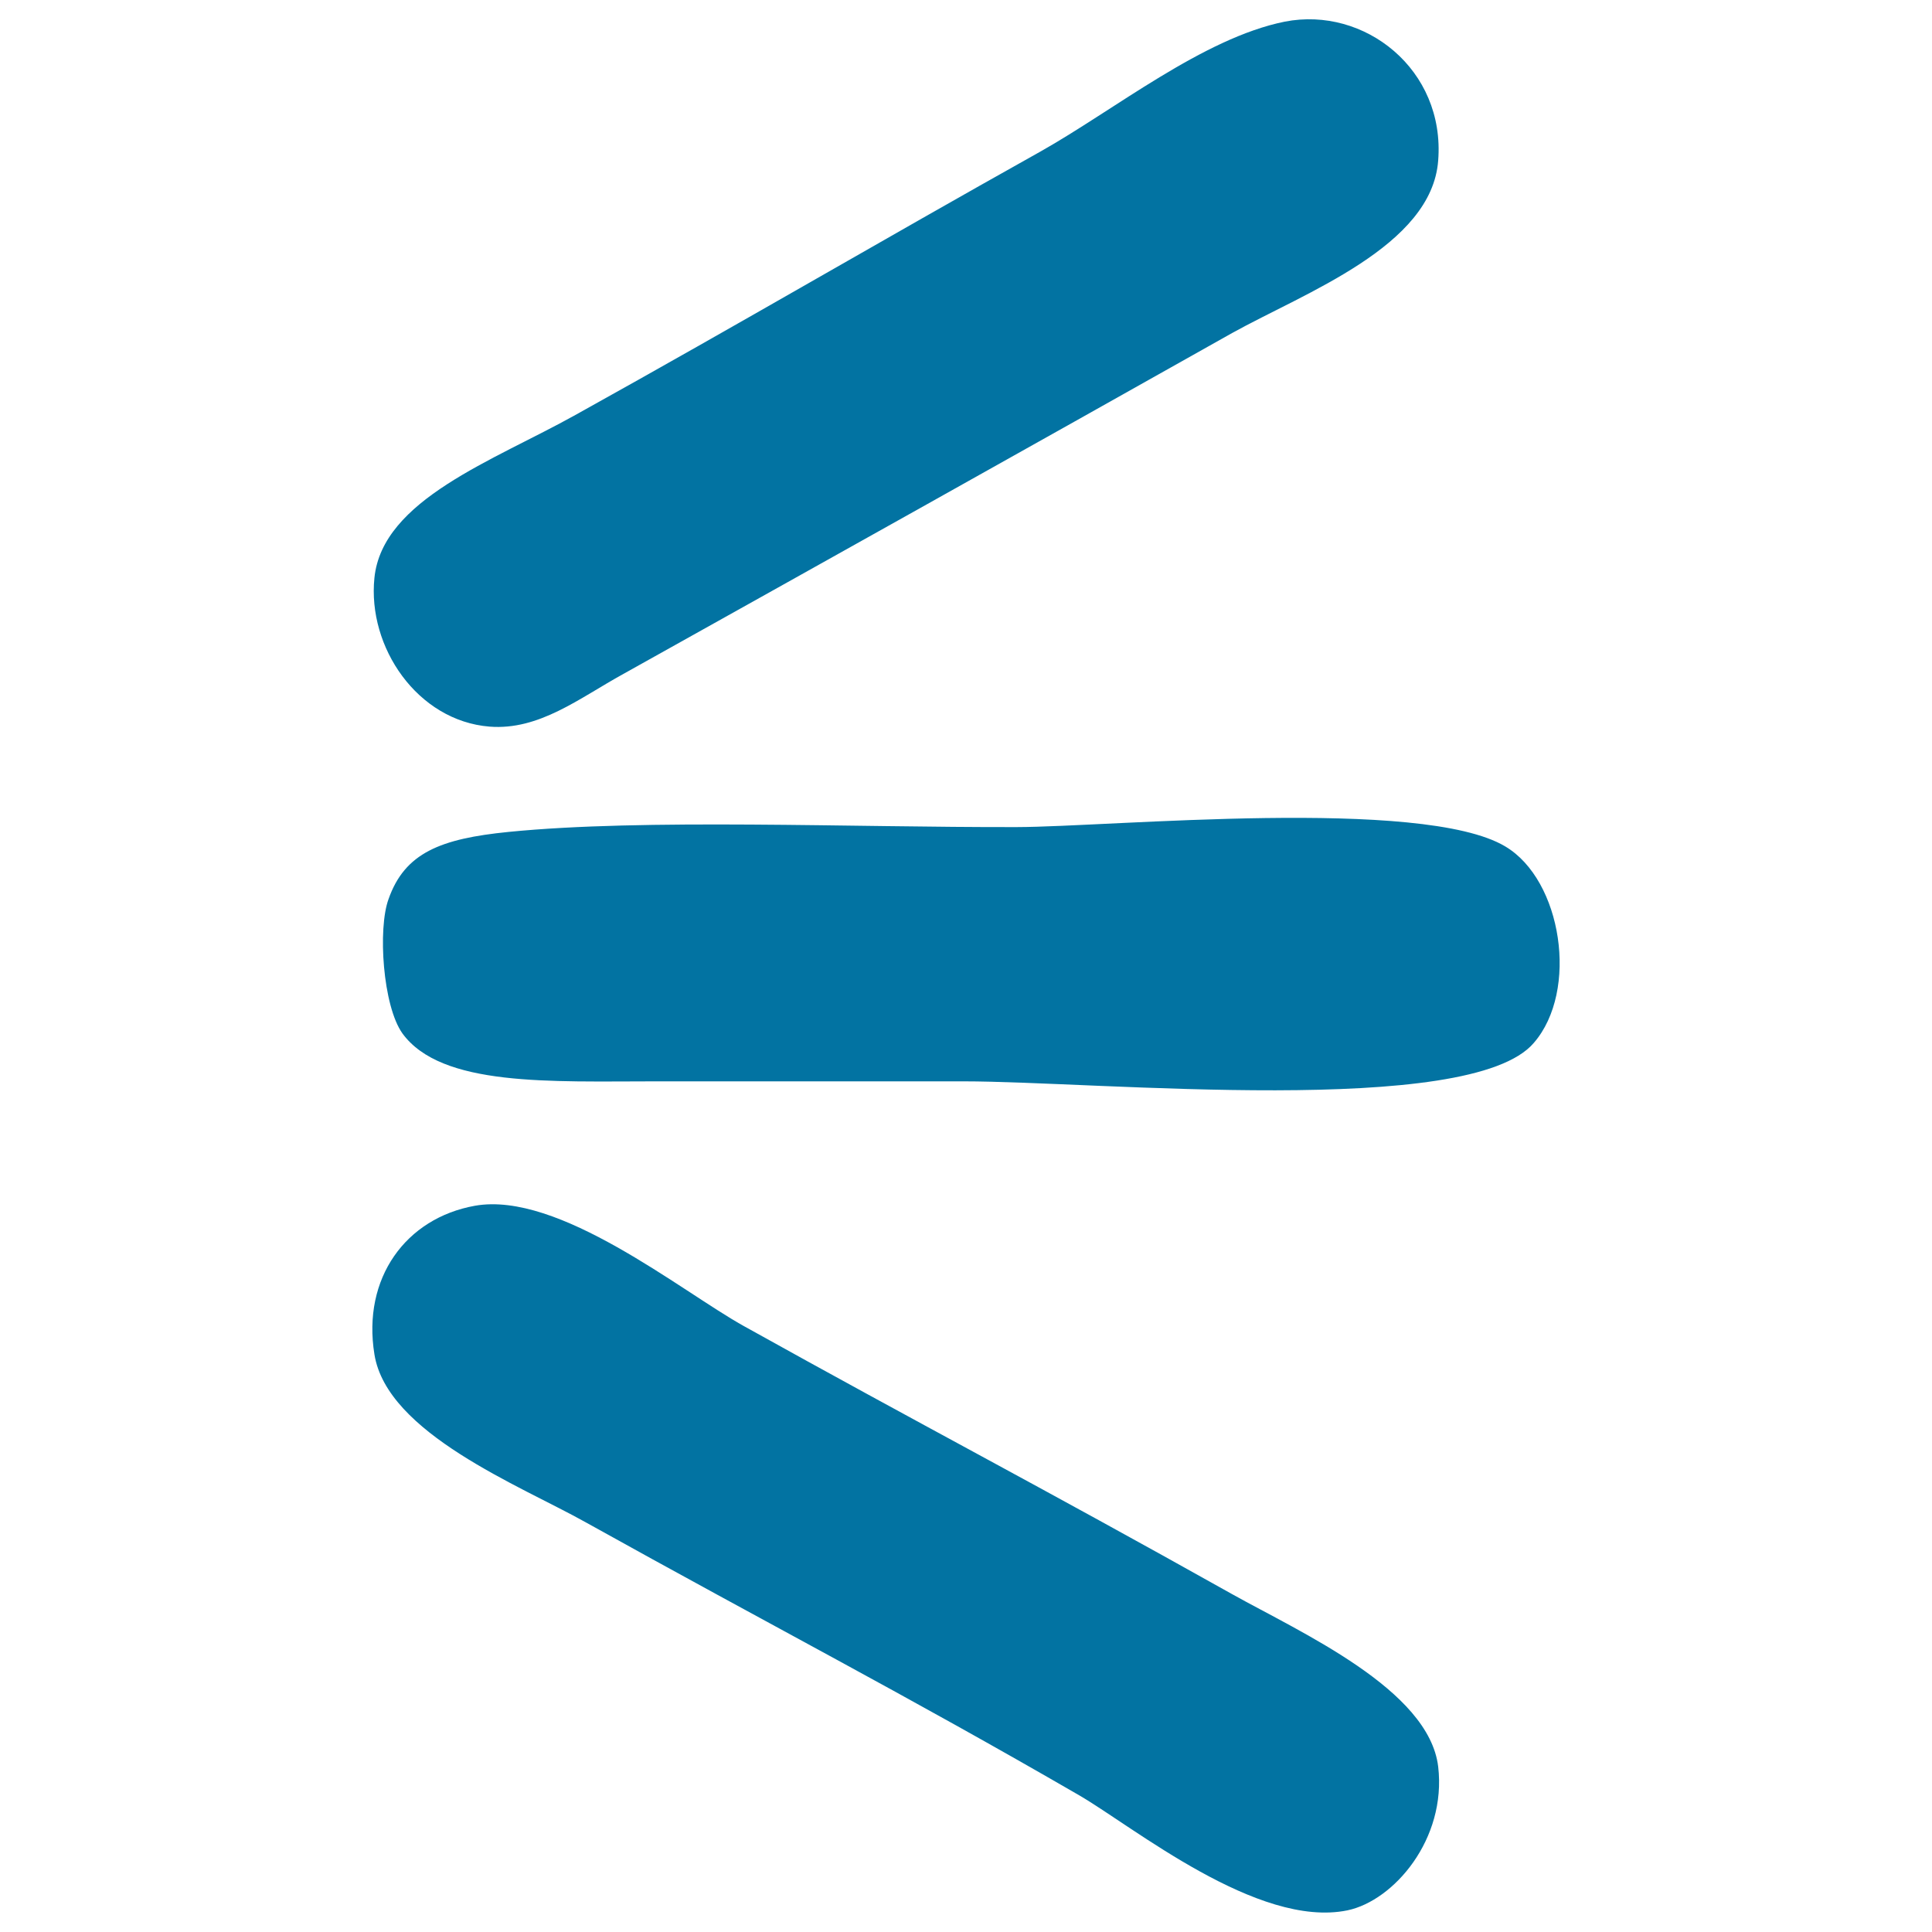 <svg xmlns="http://www.w3.org/2000/svg" viewBox="0 0 1000 1000" style="fill:#0273a2">
<title>Rays Of Light SVG icon</title>
<g><g><path d="M665,11.2c41.3-8.1,83.1,24.8,79.4,71.9c-3.3,44.4-68.9,68.3-106.7,89.3C525,235.8,433.4,287,322.7,348.8c-22.9,12.6-43.6,29.3-69.3,27.3c-37.3-3-63.3-41.1-59.6-77c4.1-40.5,61.5-60.6,104-84.3c89.6-49.8,154.5-88.1,240.8-136.4C576.8,56.9,622.7,19.7,665,11.2z"/><path d="M263.2,430.6c70.2-7,177.3-2.3,263.1-2.5c48.7-0.1,209.8-15.7,252.8,10c29.4,17.4,38.2,74.7,14.8,101.7c-33,38.9-225.2,19.9-295.3,19.9c-49.6,0-104.3,0-158.8,0c-55.1,0-111.3,2.9-131.5-24.8c-10.2-14.3-12.8-54.3-7.2-69.5C209.5,441.4,228.1,434.1,263.2,430.6z"/><path d="M245.8,624.1c43.3-7.7,106.5,44,138.9,62.1c92.7,51.6,152.2,82.4,253,138.9c35.8,20,101.9,49.4,106.7,89.3c4.4,37.6-23,69.4-47,74.4c-46.4,9.5-110.8-43.3-138.9-59.6c-89.6-51.9-159.1-87.7-255.6-141.4c-33.6-18.8-102.6-45.9-109.1-86.8C187.4,661.5,210.1,630.5,245.8,624.1z"/></g></g>
</svg>